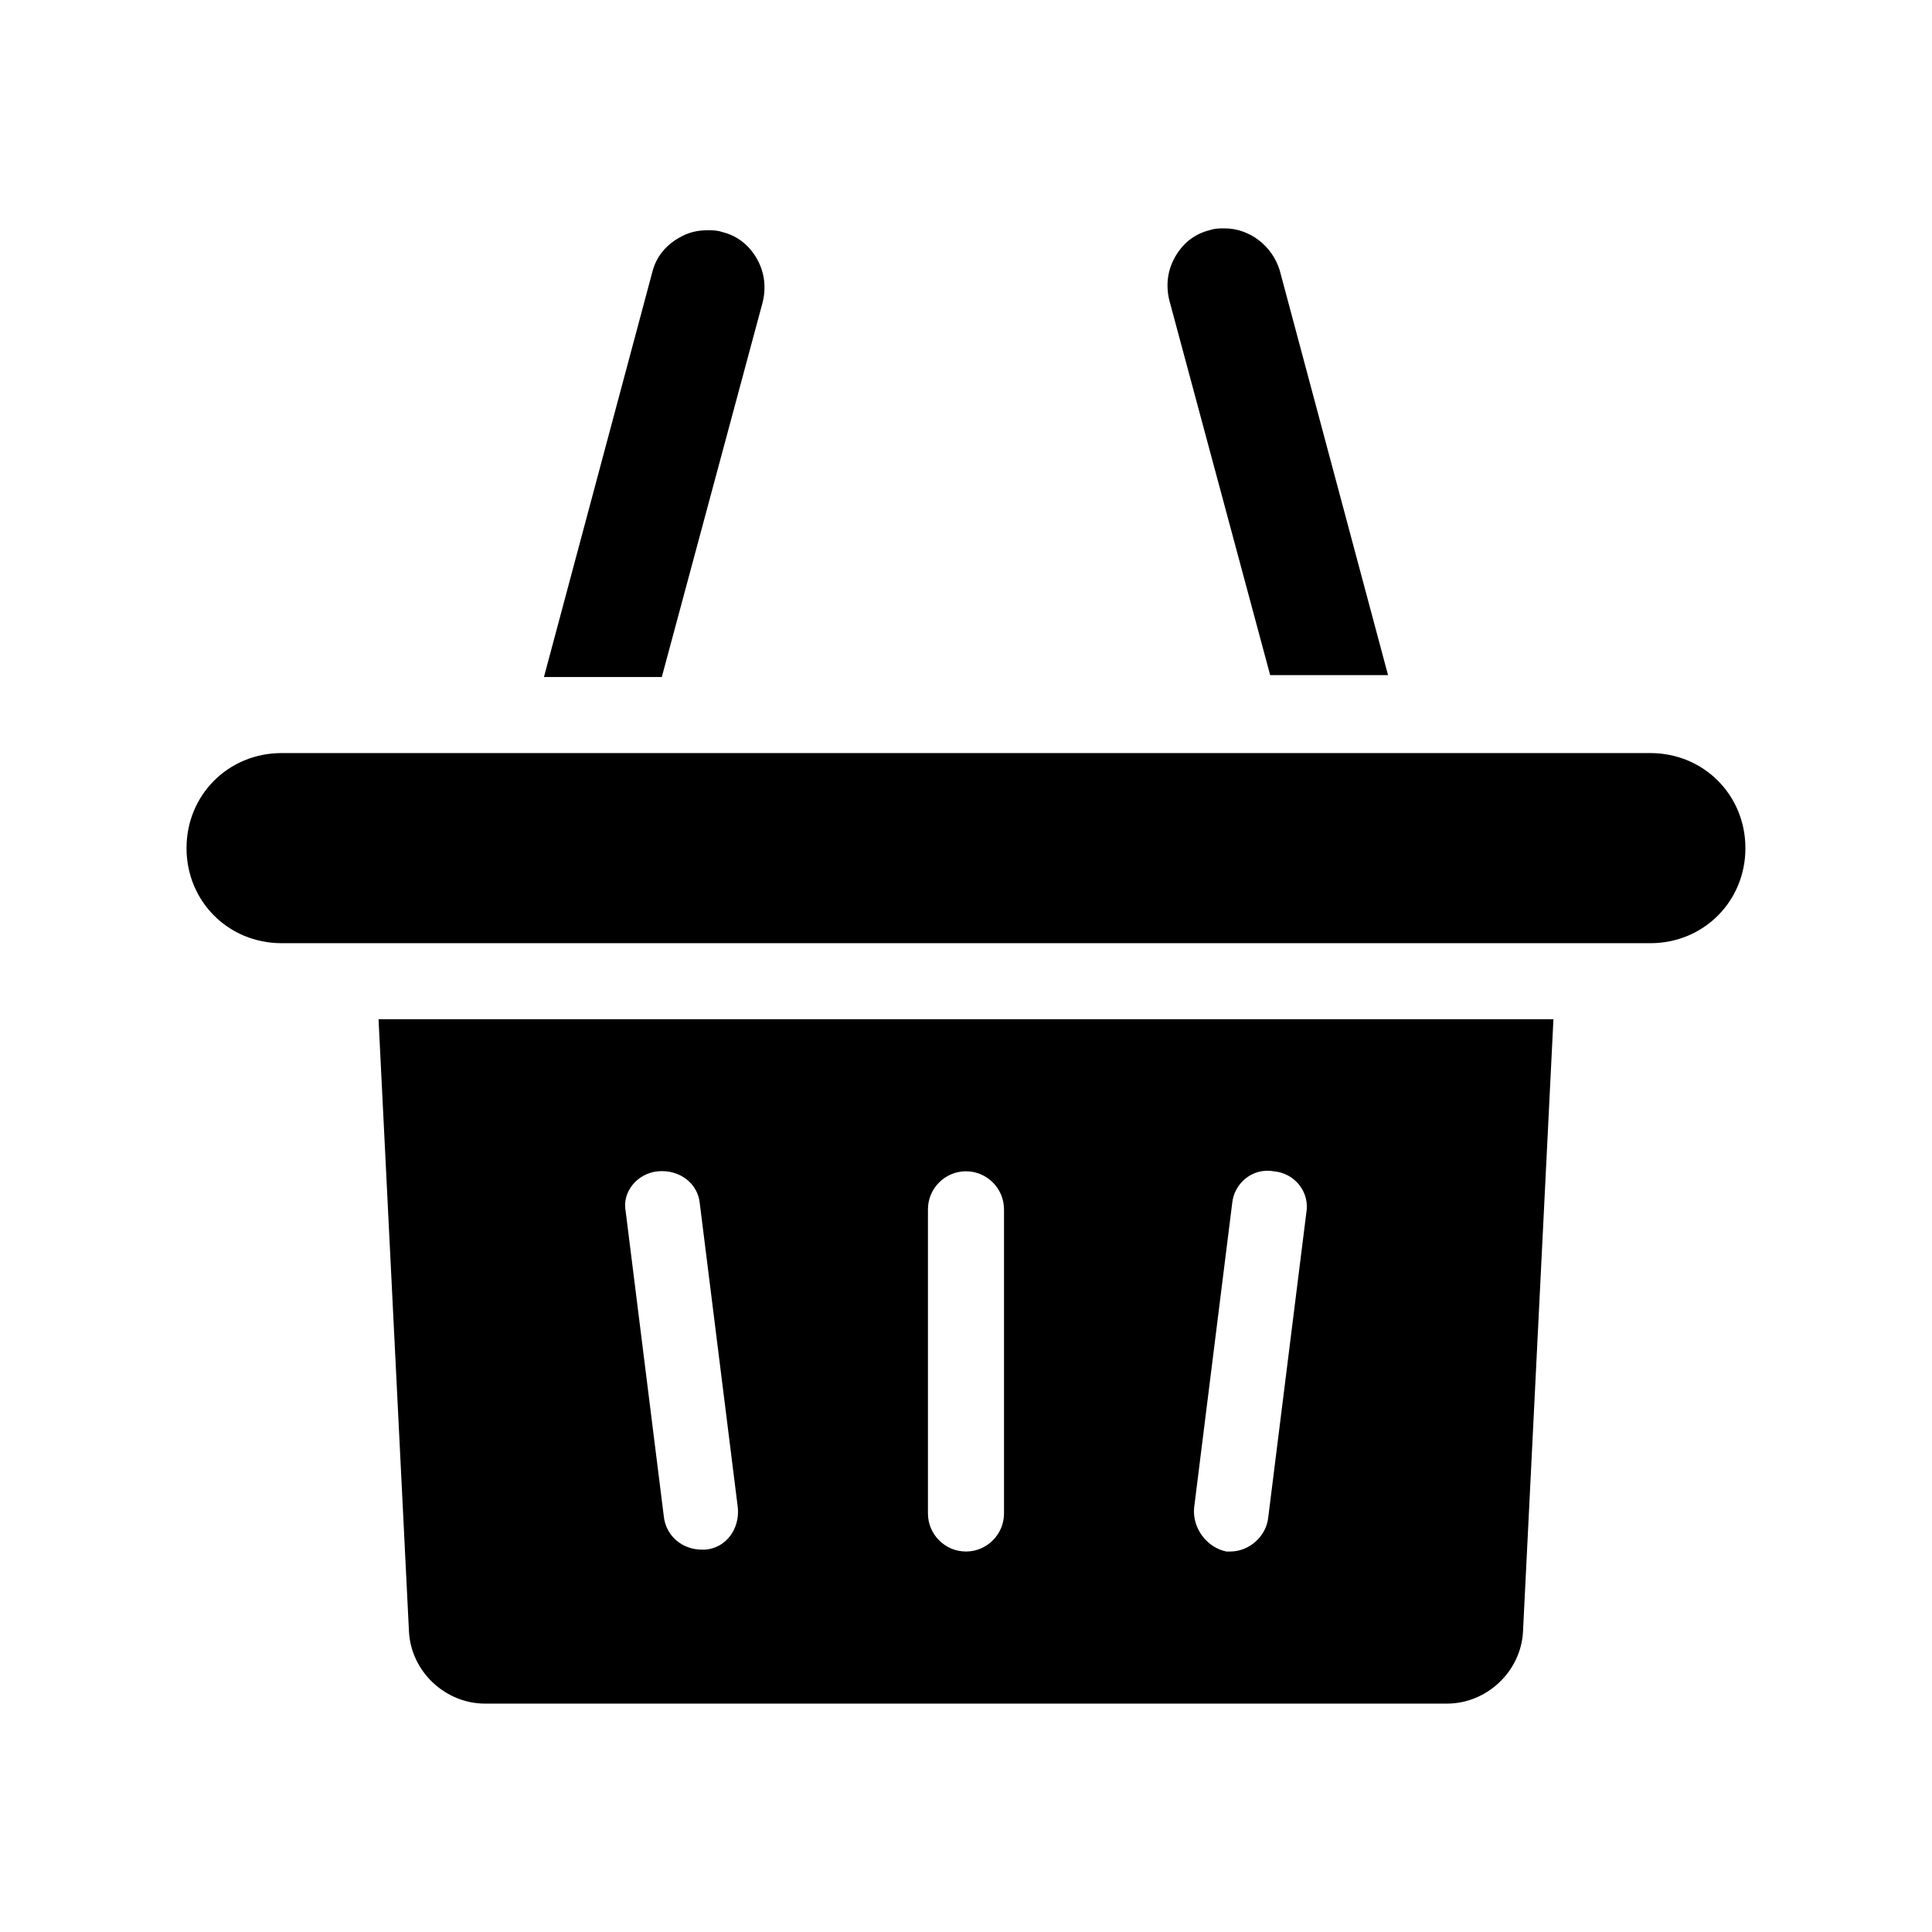 <?xml version="1.0" encoding="UTF-8"?>
<!-- Uploaded to: SVG Repo, www.svgrepo.com, Generator: SVG Repo Mixer Tools -->
<svg fill="#000000" width="800px" height="800px" version="1.1" viewBox="144 144 512 512" xmlns="http://www.w3.org/2000/svg">
 <path d="m252.38 576.33c0.504 10.578 9.574 19.145 20.152 19.145h254.93c10.578 0 19.648-8.566 20.152-19.145l8.062-162.23h-311.36zm208.07-32.746 10.078-80.609c0.504-5.543 5.543-9.574 11.082-8.566 5.543 0.504 9.574 5.543 8.566 11.082l-10.078 80.609c-0.504 5.039-5.039 9.07-10.078 9.07h-1.008c-5.039-1.008-9.066-6.047-8.562-11.586zm-70.535-79.102c0-5.543 4.535-10.078 10.078-10.078s10.078 4.535 10.078 10.078v80.609c0 5.543-4.535 10.078-10.078 10.078s-10.078-4.535-10.078-10.078zm-71.539-10.074c5.543-0.504 10.578 3.023 11.082 8.566l10.078 80.609c0.504 5.543-3.023 10.578-8.566 11.082h-1.008c-5.039 0-9.574-3.527-10.078-9.07l-10.078-80.609c-1.004-5.035 3.027-10.074 8.57-10.578zm1.008-130.99h-31.234l28.719-107.31c1.008-4.031 3.527-7.055 7.055-9.07 2.519-1.512 5.039-2.016 7.559-2.016 1.512 0 2.519 0 4.031 0.504 4.031 1.008 7.055 3.527 9.07 7.055s2.519 7.559 1.512 11.586zm134.52-99.754c-1.008-4.031-0.504-8.062 1.512-11.586 2.016-3.527 5.039-6.047 9.07-7.055 1.512-0.504 2.519-0.504 4.031-0.504 6.551 0 12.594 4.535 14.609 11.082l28.719 107.31h-31.238zm152.65 145.1c0 14.105-11.082 25.191-25.191 25.191h-362.74c-14.105 0-25.191-11.082-25.191-25.191 0-14.105 11.082-25.191 25.191-25.191h362.74c14.105 0 25.188 11.086 25.188 25.191z"/>
</svg>